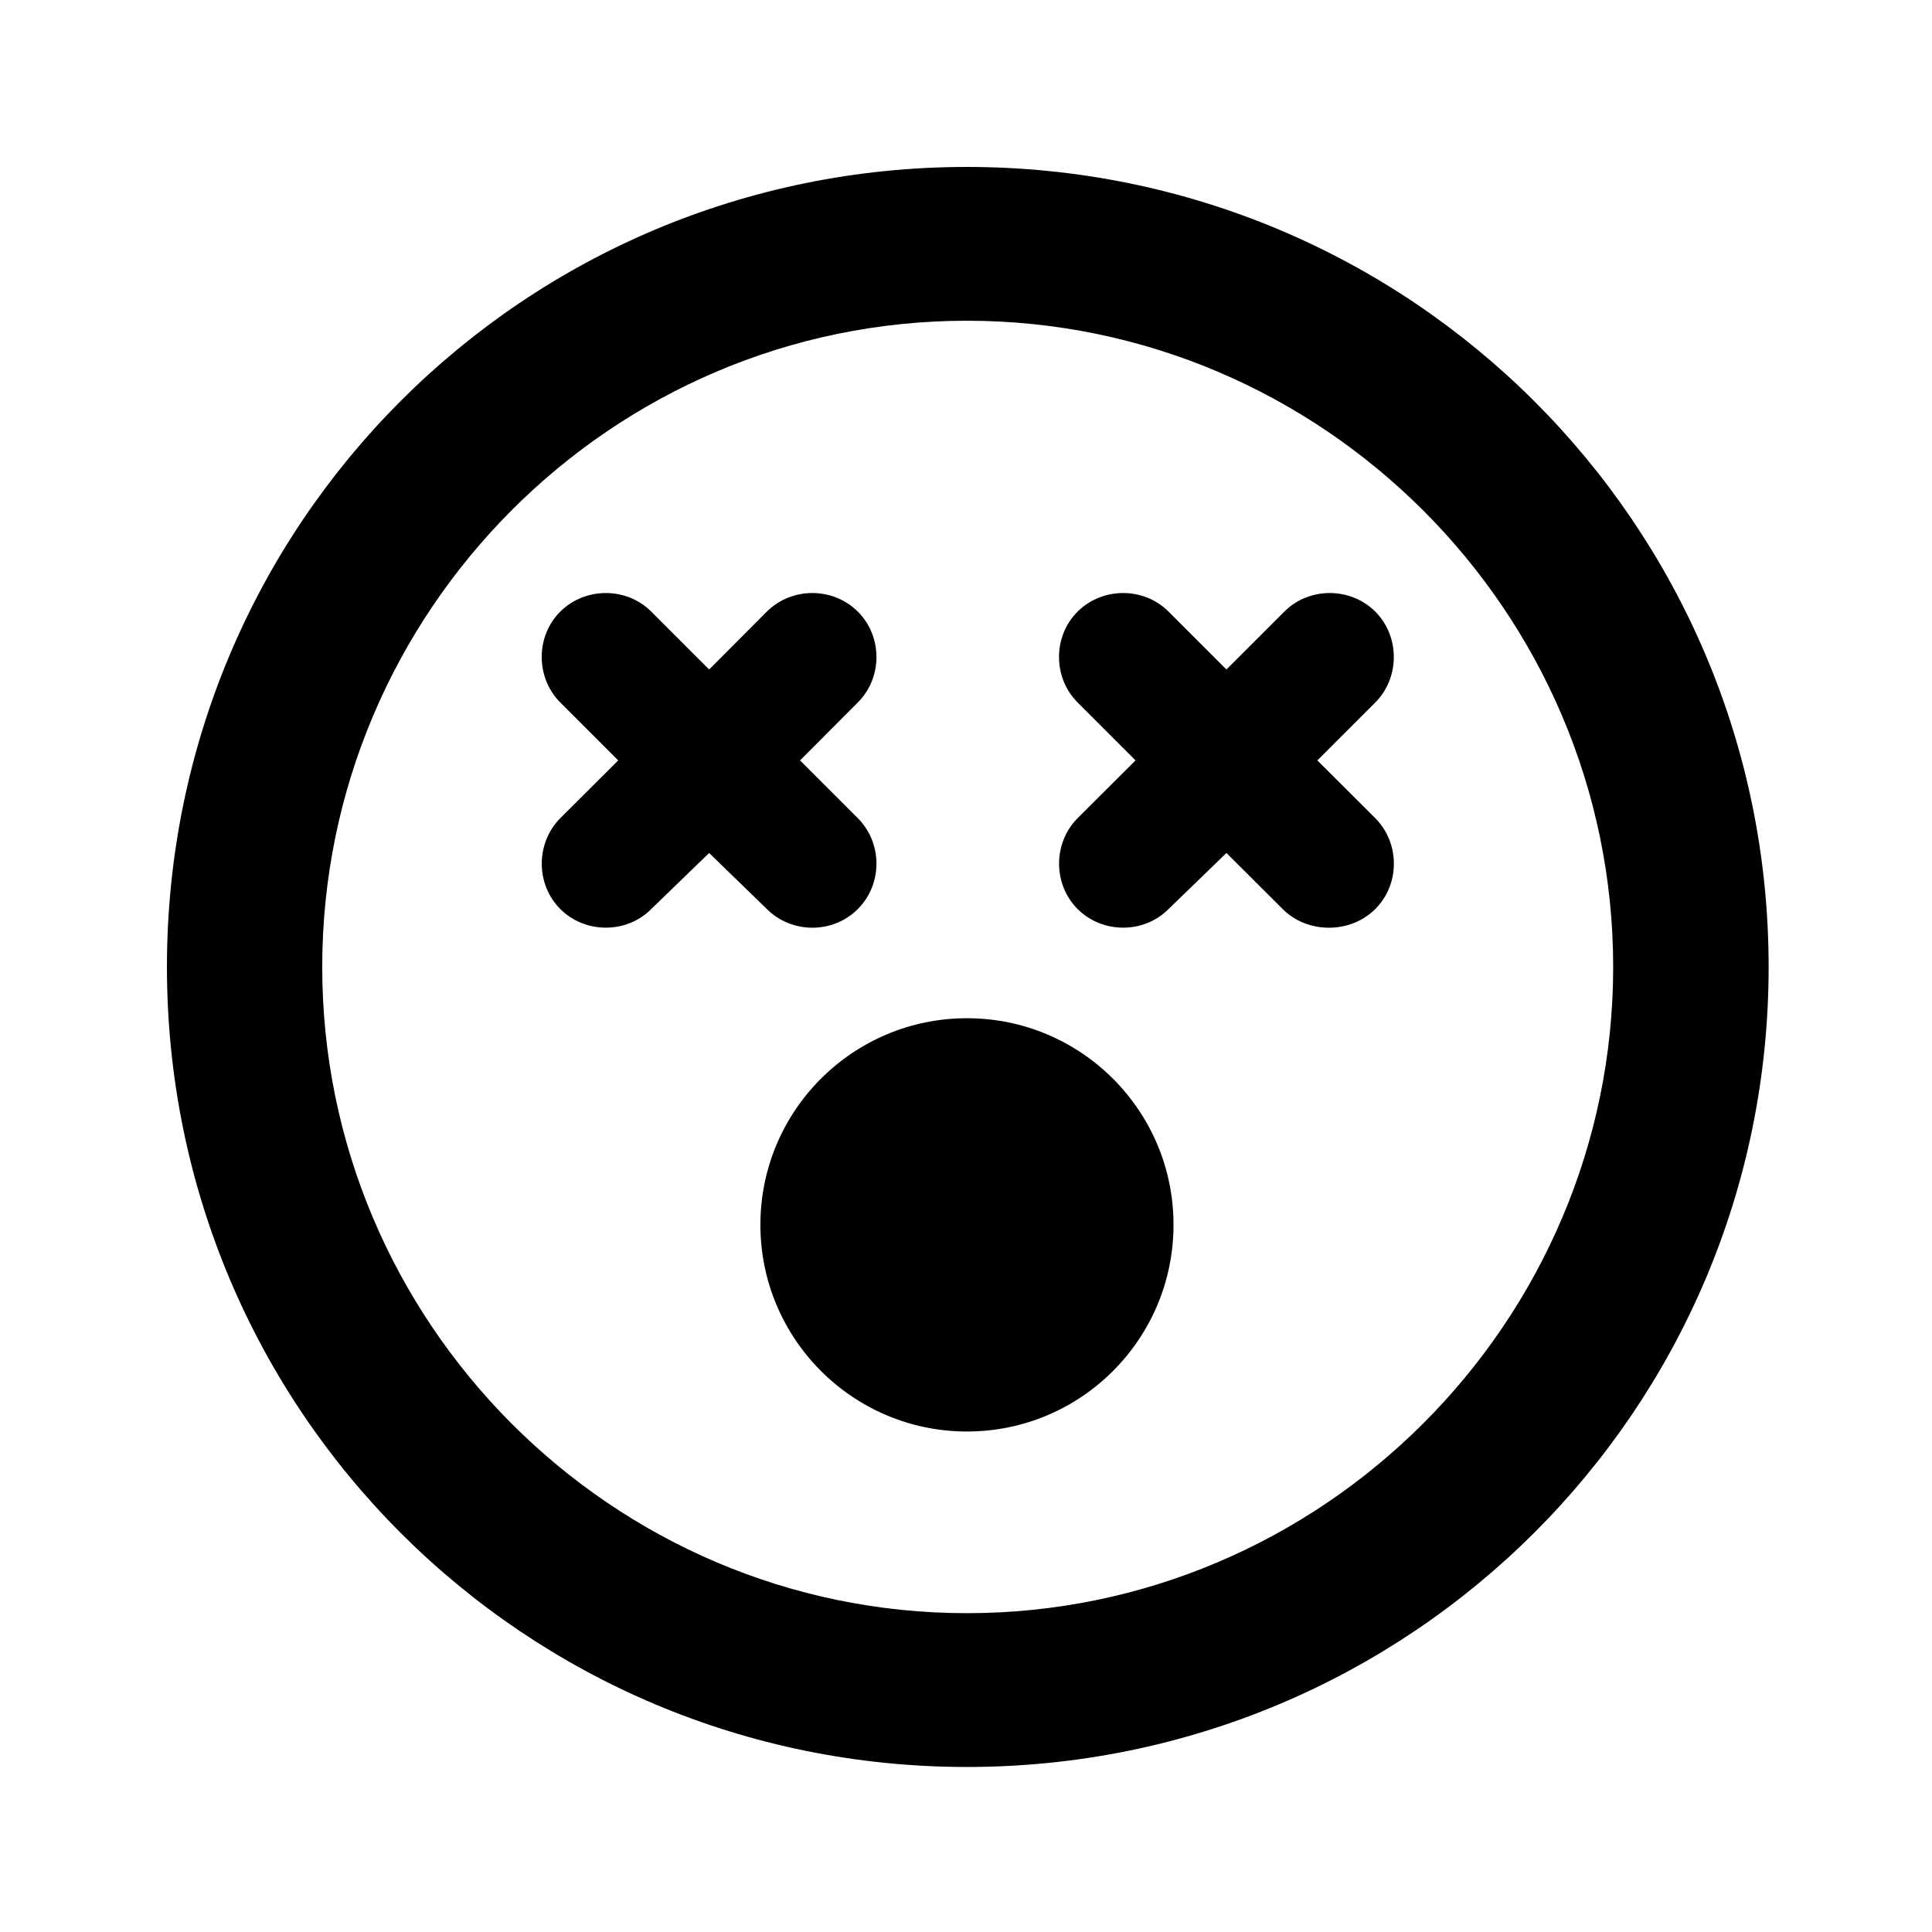 <?xml version='1.0' encoding='UTF-8'?>
<!-- This file was generated by dvisvgm 2.13.3 -->
<svg version='1.1' xmlns='http://www.w3.org/2000/svg' xmlns:xlink='http://www.w3.org/1999/xlink' viewBox='-197.873 -197.873 32 32'>
<title>\faDizzy[regular]</title>
<desc Packages=''/>
<defs>
<path id='g0-8' d='M4.822-8.558C2.152-8.558 0-6.406 0-3.736S2.152 1.086 4.822 1.086S9.654-1.066 9.654-3.736S7.492-8.558 4.822-8.558ZM4.822 .159C2.68 .159 .936-1.594 .936-3.736S2.68-7.631 4.822-7.631S8.717-5.878 8.717-3.736S6.964 .159 4.822 .159ZM4.164-4.085C4.314-4.234 4.314-4.483 4.164-4.633L3.816-4.981L4.164-5.33C4.314-5.479 4.314-5.729 4.164-5.878S3.766-6.027 3.616-5.878L3.268-5.529L2.919-5.878C2.77-6.027 2.521-6.027 2.371-5.878S2.222-5.479 2.371-5.33L2.72-4.981L2.371-4.633C2.222-4.483 2.222-4.234 2.371-4.085S2.77-3.935 2.919-4.085L3.268-4.423L3.616-4.085C3.766-3.935 4.015-3.935 4.164-4.085ZM7.283-5.878C7.133-6.027 6.884-6.027 6.735-5.878L6.386-5.529L6.037-5.878C5.888-6.027 5.639-6.027 5.489-5.878S5.34-5.479 5.489-5.33L5.838-4.981L5.489-4.633C5.34-4.483 5.34-4.234 5.489-4.085S5.888-3.935 6.037-4.085L6.386-4.423L6.725-4.085C6.874-3.935 7.133-3.935 7.283-4.085S7.432-4.483 7.283-4.633L6.934-4.981L7.283-5.33C7.432-5.479 7.432-5.729 7.283-5.878ZM4.822-3.427C4.134-3.427 3.577-2.869 3.577-2.182S4.134-.936 4.822-.936S6.067-1.494 6.067-2.182S5.509-3.427 4.822-3.427Z'/>
</defs>
<g id='page1' transform='scale(2.748)'>
<use x='-71' y='-62.442' xlink:href='#g0-8'/>
</g>
</svg>
